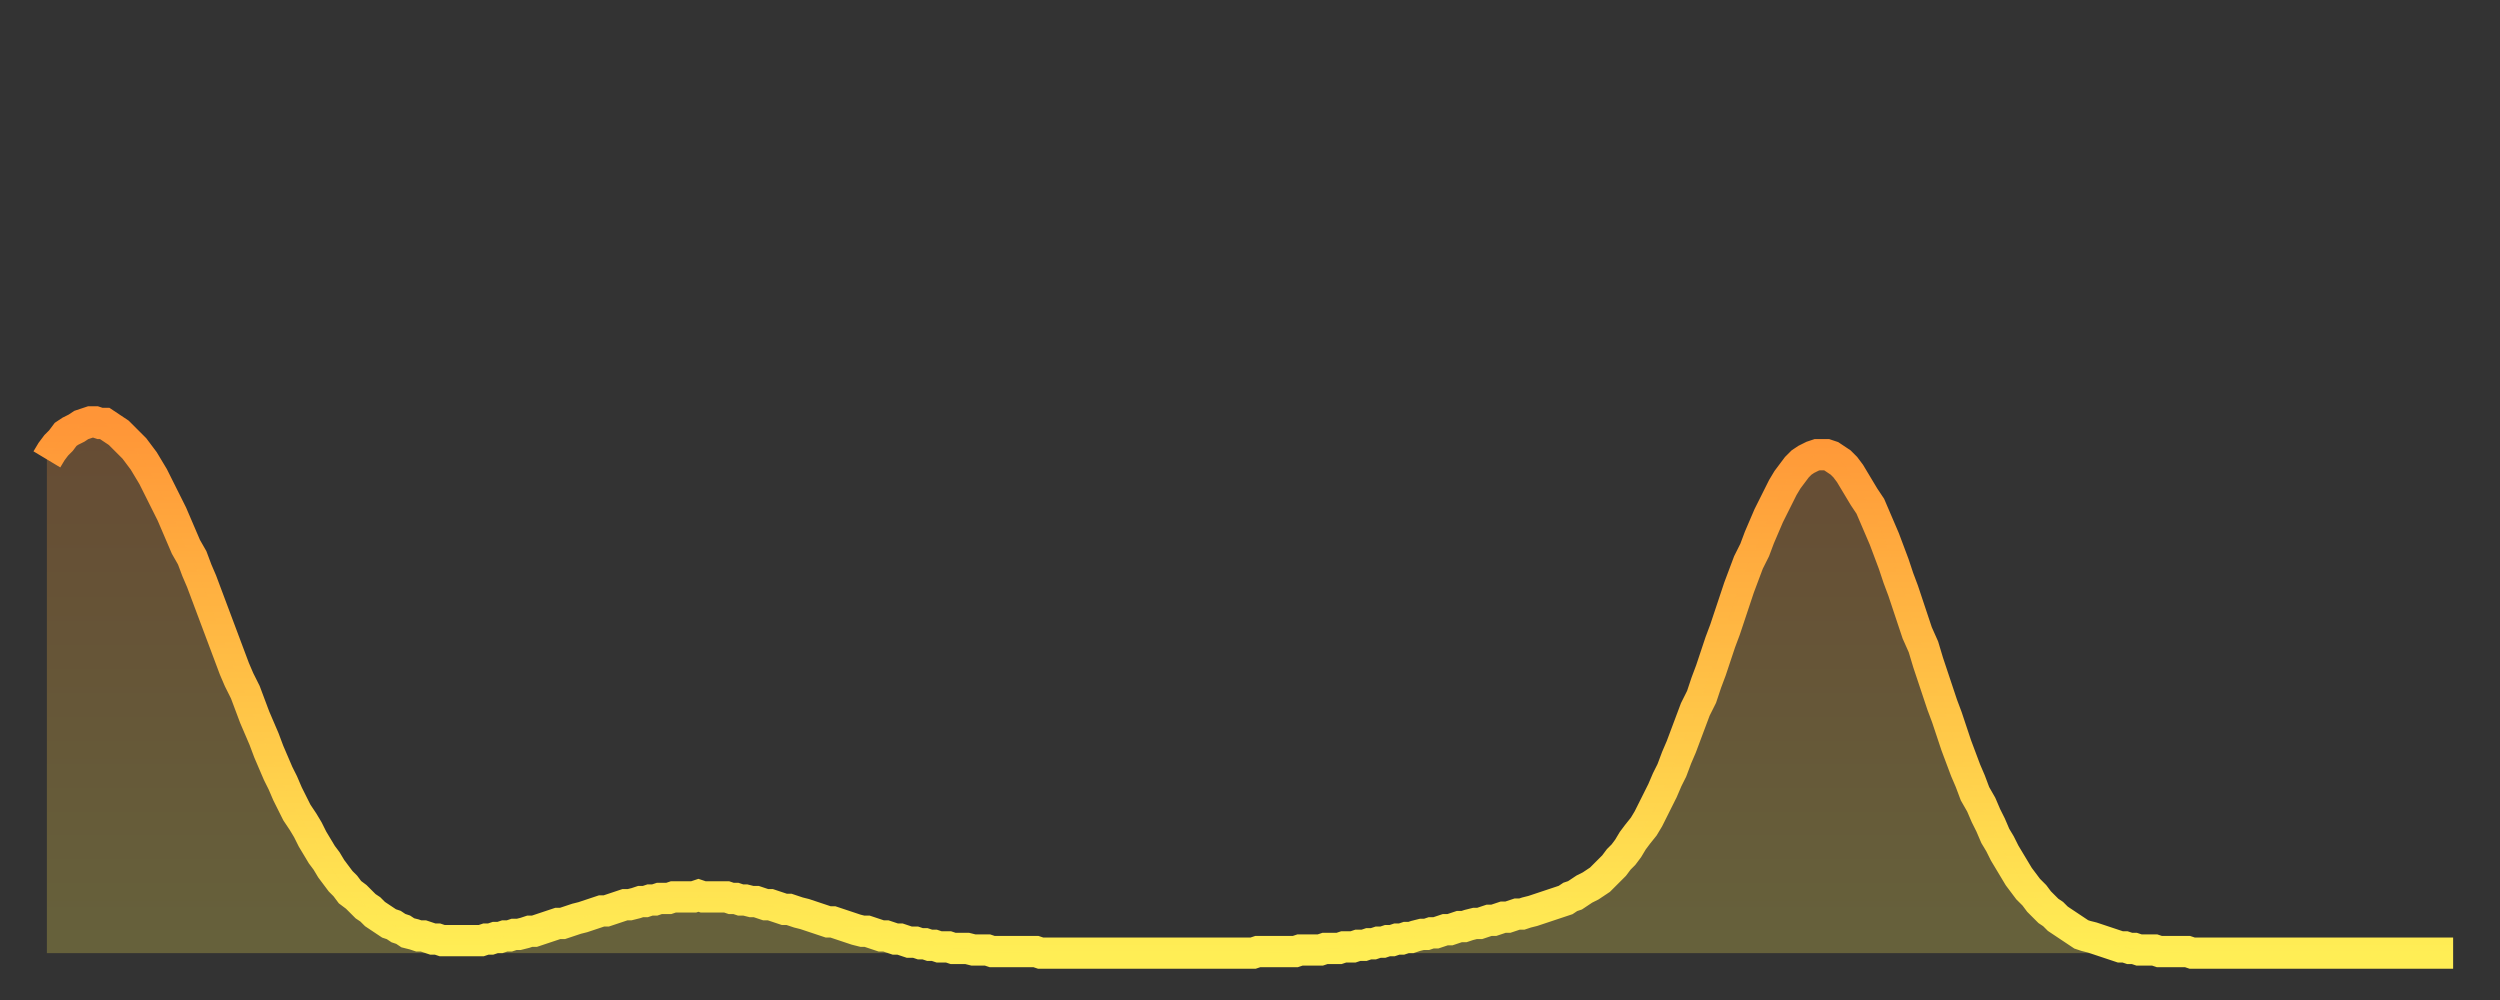 <?xml version="1.0" encoding="utf-8" ?>
<svg baseProfile="full" height="64" version="1.1" width="160" xmlns="http://www.w3.org/2000/svg" xmlns:ev="http://www.w3.org/2001/xml-events" xmlns:xlink="http://www.w3.org/1999/xlink"><rect width="100%" height="100%" fill="#333333" stroke="none"/><defs><linearGradient id="id73958" x1="0" x2="0" y1="0" y2="1"><stop offset="0%" stop-color="#ff9537" /><stop offset="50%" stop-color="#ffc146" /><stop offset="100%" stop-color="#ffee55" /></linearGradient></defs><g transform="translate(3,3)"><g><path d="M 0.0 26.4 0.3 25.9 0.6 25.5 0.9 25.2 1.2 24.8 1.5 24.6 1.9 24.4 2.2 24.2 2.5 24.1 2.8 24.0 3.1 24.0 3.4 24.1 3.7 24.1 4.0 24.3 4.3 24.5 4.6 24.7 4.9 25.0 5.2 25.3 5.6 25.7 5.9 26.1 6.2 26.5 6.5 27.0 6.8 27.5 7.1 28.1 7.4 28.7 7.7 29.3 8.0 29.9 8.3 30.6 8.6 31.3 8.9 32.0 9.3 32.7 9.6 33.5 9.9 34.2 10.2 35.0 10.5 35.8 10.8 36.6 11.1 37.4 11.4 38.2 11.7 39.0 12.0 39.8 12.3 40.5 12.7 41.3 13.0 42.1 13.3 42.9 13.6 43.6 13.9 44.3 14.2 45.1 14.5 45.8 14.8 46.5 15.1 47.1 15.4 47.8 15.7 48.4 16.0 49.0 16.4 49.6 16.7 50.1 17.0 50.7 17.3 51.2 17.6 51.7 17.9 52.1 18.2 52.6 18.5 53.0 18.8 53.4 19.1 53.7 19.4 54.1 19.8 54.4 20.1 54.7 20.4 55.0 20.7 55.2 21.0 55.5 21.3 55.7 21.6 55.9 21.9 56.1 22.2 56.2 22.5 56.4 22.8 56.5 23.1 56.7 23.5 56.8 23.8 56.9 24.1 56.9 24.4 57.0 24.7 57.1 25.0 57.1 25.3 57.2 25.6 57.2 25.9 57.2 26.2 57.2 26.5 57.2 26.8 57.2 27.2 57.2 27.5 57.2 27.8 57.2 28.1 57.1 28.4 57.1 28.7 57.0 29.0 57.0 29.3 56.9 29.6 56.9 29.9 56.8 30.2 56.8 30.6 56.7 30.9 56.6 31.2 56.6 31.5 56.5 31.8 56.4 32.1 56.3 32.4 56.2 32.7 56.1 33.0 56.1 33.3 56.0 33.6 55.9 33.9 55.8 34.3 55.7 34.6 55.6 34.9 55.5 35.2 55.4 35.5 55.3 35.8 55.3 36.1 55.2 36.4 55.1 36.7 55.0 37.0 54.9 37.3 54.9 37.7 54.8 38.0 54.7 38.3 54.7 38.6 54.6 38.9 54.6 39.2 54.5 39.5 54.5 39.8 54.5 40.1 54.4 40.4 54.4 40.7 54.4 41.0 54.4 41.4 54.4 41.7 54.3 42.0 54.4 42.3 54.4 42.6 54.4 42.9 54.4 43.2 54.4 43.5 54.4 43.8 54.5 44.1 54.5 44.4 54.6 44.7 54.6 45.1 54.7 45.4 54.7 45.7 54.8 46.0 54.9 46.3 54.9 46.6 55.0 46.9 55.1 47.2 55.2 47.5 55.2 47.8 55.3 48.1 55.4 48.5 55.5 48.8 55.6 49.1 55.7 49.4 55.8 49.7 55.9 50.0 56.0 50.3 56.0 50.6 56.1 50.9 56.2 51.2 56.3 51.5 56.4 51.8 56.5 52.2 56.6 52.5 56.6 52.8 56.7 53.1 56.8 53.4 56.9 53.7 56.9 54.0 57.0 54.3 57.1 54.6 57.1 54.9 57.2 55.2 57.3 55.6 57.3 55.9 57.4 56.2 57.4 56.5 57.5 56.8 57.5 57.1 57.6 57.4 57.6 57.7 57.6 58.0 57.7 58.3 57.7 58.6 57.7 58.9 57.7 59.3 57.8 59.6 57.8 59.9 57.8 60.2 57.8 60.5 57.9 60.8 57.9 61.1 57.9 61.4 57.9 61.7 57.9 62.0 57.9 62.3 57.9 62.6 57.9 63.0 57.9 63.3 57.9 63.6 58.0 63.9 58.0 64.2 58.0 64.5 58.0 64.8 58.0 65.1 58.0 65.4 58.0 65.7 58.0 66.0 58.0 66.4 58.0 66.7 58.0 67.0 58.0 67.3 58.0 67.6 58.0 67.9 58.0 68.2 58.0 68.5 58.0 68.8 58.0 69.1 58.0 69.4 58.0 69.7 58.0 70.1 58.0 70.4 58.0 70.7 58.0 71.0 58.0 71.3 58.0 71.6 58.0 71.9 58.0 72.2 58.0 72.5 58.0 72.8 58.0 73.1 58.0 73.5 58.0 73.8 58.0 74.1 58.0 74.4 58.0 74.7 58.0 75.0 58.0 75.3 58.0 75.6 58.0 75.9 58.0 76.2 58.0 76.5 58.0 76.8 58.0 77.2 58.0 77.5 57.9 77.8 57.9 78.1 57.9 78.4 57.9 78.7 57.9 79.0 57.9 79.3 57.9 79.6 57.9 79.9 57.9 80.2 57.8 80.5 57.8 80.9 57.8 81.2 57.8 81.5 57.8 81.8 57.7 82.1 57.7 82.4 57.7 82.7 57.7 83.0 57.6 83.3 57.6 83.6 57.6 83.9 57.5 84.3 57.5 84.6 57.4 84.9 57.4 85.2 57.3 85.5 57.3 85.8 57.2 86.1 57.2 86.4 57.1 86.7 57.1 87.0 57.0 87.3 57.0 87.6 56.9 88.0 56.8 88.3 56.8 88.6 56.7 88.9 56.7 89.2 56.6 89.5 56.5 89.8 56.5 90.1 56.4 90.4 56.3 90.7 56.3 91.0 56.2 91.4 56.1 91.7 56.1 92.0 56.0 92.3 55.9 92.6 55.9 92.9 55.8 93.2 55.7 93.5 55.7 93.8 55.6 94.1 55.5 94.4 55.5 94.7 55.4 95.1 55.3 95.4 55.2 95.7 55.1 96.0 55.0 96.3 54.9 96.6 54.8 96.9 54.7 97.2 54.6 97.5 54.4 97.8 54.3 98.1 54.1 98.4 53.9 98.8 53.7 99.1 53.5 99.4 53.3 99.7 53.0 100.0 52.7 100.3 52.4 100.6 52.0 100.9 51.7 101.2 51.3 101.5 50.8 101.8 50.4 102.2 49.9 102.5 49.4 102.8 48.8 103.1 48.2 103.4 47.6 103.7 46.9 104.0 46.3 104.3 45.5 104.6 44.8 104.9 44.0 105.2 43.2 105.5 42.4 105.9 41.6 106.2 40.7 106.5 39.9 106.8 39.0 107.1 38.1 107.4 37.3 107.7 36.4 108.0 35.5 108.3 34.6 108.6 33.8 108.9 33.0 109.3 32.2 109.6 31.4 109.9 30.7 110.2 30.0 110.5 29.4 110.8 28.8 111.1 28.2 111.4 27.7 111.7 27.3 112.0 26.9 112.3 26.6 112.6 26.4 113.0 26.2 113.3 26.1 113.6 26.1 113.9 26.1 114.2 26.2 114.5 26.4 114.8 26.6 115.1 26.9 115.4 27.3 115.7 27.8 116.0 28.3 116.3 28.8 116.7 29.4 117.0 30.1 117.3 30.8 117.6 31.5 117.9 32.3 118.2 33.1 118.5 34.0 118.8 34.8 119.1 35.7 119.4 36.6 119.7 37.5 120.1 38.4 120.4 39.4 120.7 40.3 121.0 41.2 121.3 42.1 121.6 42.9 121.9 43.8 122.2 44.7 122.5 45.5 122.8 46.3 123.1 47.0 123.4 47.8 123.8 48.5 124.1 49.2 124.4 49.8 124.7 50.5 125.0 51.0 125.3 51.6 125.6 52.1 125.9 52.6 126.2 53.1 126.5 53.5 126.8 53.9 127.2 54.3 127.5 54.7 127.8 55.0 128.1 55.3 128.4 55.5 128.7 55.8 129.0 56.0 129.3 56.2 129.6 56.4 129.9 56.6 130.2 56.8 130.5 56.9 130.9 57.0 131.2 57.1 131.5 57.2 131.8 57.3 132.1 57.4 132.4 57.5 132.7 57.6 133.0 57.6 133.3 57.7 133.6 57.7 133.9 57.8 134.2 57.8 134.6 57.8 134.9 57.8 135.2 57.9 135.5 57.9 135.8 57.9 136.1 57.9 136.4 57.9 136.7 57.9 137.0 57.9 137.3 58.0 137.6 58.0 138.0 58.0 138.3 58.0 138.6 58.0 138.9 58.0 139.2 58.0 139.5 58.0 139.8 58.0 140.1 58.0 140.4 58.0 140.7 58.0 141.0 58.0 141.3 58.0 141.7 58.0 142.0 58.0 142.3 58.0 142.6 58.0 142.9 58.0 143.2 58.0 143.5 58.0 143.8 58.0 144.1 58.0 144.4 58.0 144.7 58.0 145.1 58.0 145.4 58.0 145.7 58.0 146.0 58.0 146.3 58.0 146.6 58.0 146.9 58.0 147.2 58.0 147.5 58.0 147.8 58.0 148.1 58.0 148.4 58.0 148.8 58.0 149.1 58.0 149.4 58.0 149.7 58.0 150.0 58.0 150.3 58.0 150.6 58.0 150.9 58.0 151.2 58.0 151.5 58.0 151.8 58.0 152.1 58.0 152.5 58.0 152.8 58.0 153.1 58.0 153.4 58.0 153.7 58.0 154.0 58.0" fill="none" id="graph-curve" opacity="1" stroke="url(#id73958)" stroke-width="2" /><path d="M 0 58 L 0.0 26.4 0.3 25.9 0.6 25.5 0.9 25.2 1.2 24.8 1.5 24.6 1.9 24.4 2.2 24.2 2.5 24.1 2.8 24.0 3.1 24.0 3.4 24.1 3.7 24.1 4.0 24.3 4.3 24.5 4.6 24.7 4.9 25.0 5.2 25.3 5.6 25.7 5.9 26.1 6.2 26.5 6.5 27.0 6.8 27.5 7.1 28.1 7.4 28.7 7.7 29.3 8.0 29.9 8.3 30.6 8.6 31.3 8.9 32.0 9.3 32.7 9.6 33.5 9.9 34.2 10.2 35.0 10.5 35.8 10.8 36.6 11.1 37.4 11.4 38.2 11.7 39.0 12.0 39.8 12.3 40.5 12.7 41.3 13.0 42.1 13.3 42.9 13.6 43.6 13.9 44.3 14.2 45.1 14.5 45.8 14.8 46.5 15.1 47.1 15.4 47.8 15.7 48.4 16.0 49.0 16.4 49.6 16.7 50.1 17.0 50.7 17.3 51.2 17.6 51.7 17.9 52.1 18.2 52.6 18.5 53.0 18.8 53.4 19.1 53.7 19.4 54.1 19.8 54.4 20.1 54.7 20.4 55.0 20.7 55.2 21.0 55.5 21.3 55.7 21.6 55.9 21.9 56.1 22.2 56.2 22.5 56.4 22.8 56.5 23.1 56.7 23.5 56.8 23.8 56.9 24.1 56.9 24.4 57.0 24.7 57.1 25.0 57.1 25.3 57.2 25.6 57.2 25.9 57.2 26.2 57.2 26.5 57.2 26.8 57.2 27.2 57.2 27.5 57.2 27.8 57.2 28.1 57.1 28.4 57.1 28.7 57.0 29.0 57.0 29.3 56.9 29.6 56.9 29.9 56.8 30.2 56.8 30.6 56.7 30.9 56.6 31.2 56.6 31.5 56.5 31.8 56.4 32.1 56.3 32.4 56.2 32.7 56.1 33.0 56.1 33.3 56.0 33.6 55.9 33.9 55.8 34.3 55.7 34.6 55.6 34.9 55.5 35.2 55.4 35.5 55.3 35.8 55.3 36.1 55.2 36.4 55.1 36.7 55.0 37.0 54.9 37.3 54.9 37.7 54.8 38.0 54.7 38.3 54.7 38.6 54.6 38.9 54.6 39.2 54.5 39.5 54.5 39.8 54.5 40.1 54.4 40.4 54.4 40.7 54.4 41.0 54.4 41.4 54.4 41.7 54.3 42.0 54.4 42.3 54.4 42.6 54.4 42.9 54.4 43.2 54.4 43.5 54.4 43.8 54.5 44.1 54.5 44.4 54.6 44.7 54.6 45.1 54.7 45.4 54.7 45.7 54.8 46.0 54.9 46.3 54.9 46.6 55.0 46.9 55.1 47.2 55.2 47.5 55.2 47.8 55.3 48.1 55.4 48.5 55.5 48.8 55.6 49.1 55.7 49.4 55.8 49.7 55.9 50.0 56.0 50.3 56.0 50.6 56.1 50.9 56.2 51.2 56.3 51.5 56.4 51.8 56.5 52.2 56.6 52.5 56.6 52.8 56.7 53.1 56.8 53.4 56.9 53.7 56.9 54.0 57.0 54.3 57.1 54.6 57.1 54.9 57.2 55.2 57.3 55.6 57.3 55.9 57.4 56.2 57.4 56.5 57.5 56.8 57.5 57.1 57.6 57.4 57.6 57.7 57.6 58.0 57.7 58.3 57.7 58.6 57.7 58.9 57.7 59.3 57.8 59.6 57.8 59.9 57.8 60.2 57.8 60.5 57.9 60.8 57.9 61.1 57.9 61.4 57.9 61.7 57.9 62.0 57.9 62.3 57.9 62.6 57.9 63.0 57.9 63.3 57.9 63.6 58.0 63.9 58.0 64.2 58.0 64.5 58.0 64.8 58.0 65.1 58.0 65.4 58.0 65.7 58.0 66.0 58.0 66.4 58.0 66.7 58.0 67.0 58.0 67.3 58.0 67.6 58.0 67.9 58.0 68.2 58.0 68.5 58.0 68.8 58.0 69.1 58.0 69.4 58.0 69.7 58.0 70.1 58.0 70.4 58.0 70.7 58.0 71.0 58.0 71.3 58.0 71.6 58.0 71.9 58.0 72.2 58.0 72.5 58.0 72.8 58.0 73.1 58.0 73.5 58.0 73.8 58.0 74.1 58.0 74.4 58.0 74.7 58.0 75.0 58.0 75.3 58.0 75.6 58.0 75.9 58.0 76.2 58.0 76.5 58.0 76.8 58.0 77.2 58.0 77.5 57.9 77.8 57.9 78.1 57.9 78.4 57.9 78.7 57.9 79.0 57.9 79.3 57.9 79.6 57.9 79.9 57.9 80.2 57.8 80.5 57.8 80.9 57.8 81.2 57.8 81.5 57.8 81.8 57.7 82.1 57.7 82.4 57.7 82.7 57.7 83.0 57.6 83.3 57.6 83.6 57.6 83.9 57.5 84.3 57.5 84.6 57.4 84.9 57.4 85.2 57.3 85.5 57.3 85.8 57.2 86.1 57.2 86.4 57.1 86.7 57.1 87.0 57.0 87.3 57.0 87.6 56.9 88.0 56.8 88.3 56.8 88.6 56.7 88.9 56.7 89.2 56.6 89.5 56.5 89.8 56.5 90.1 56.4 90.4 56.3 90.7 56.3 91.0 56.2 91.4 56.1 91.7 56.1 92.0 56.0 92.3 55.9 92.6 55.9 92.9 55.8 93.2 55.7 93.5 55.7 93.8 55.6 94.1 55.5 94.4 55.5 94.7 55.4 95.1 55.3 95.4 55.2 95.7 55.1 96.0 55.0 96.3 54.9 96.6 54.8 96.9 54.7 97.2 54.6 97.5 54.4 97.8 54.3 98.1 54.1 98.4 53.9 98.8 53.7 99.1 53.5 99.4 53.3 99.7 53.0 100.0 52.7 100.3 52.4 100.6 52.0 100.9 51.7 101.2 51.3 101.5 50.8 101.8 50.4 102.2 49.9 102.5 49.4 102.8 48.8 103.1 48.2 103.4 47.6 103.7 46.9 104.0 46.3 104.3 45.5 104.6 44.8 104.9 44.0 105.2 43.2 105.5 42.4 105.9 41.6 106.2 40.7 106.5 39.9 106.8 39.0 107.1 38.1 107.4 37.3 107.7 36.4 108.0 35.5 108.3 34.6 108.6 33.8 108.9 33.0 109.3 32.2 109.6 31.4 109.9 30.7 110.2 30.0 110.5 29.4 110.8 28.8 111.1 28.2 111.4 27.7 111.7 27.3 112.0 26.9 112.3 26.6 112.6 26.4 113.0 26.2 113.3 26.1 113.6 26.1 113.9 26.1 114.2 26.2 114.5 26.4 114.8 26.6 115.1 26.9 115.4 27.3 115.7 27.8 116.0 28.3 116.3 28.8 116.7 29.4 117.0 30.1 117.3 30.8 117.6 31.5 117.9 32.3 118.2 33.1 118.5 34.0 118.8 34.8 119.1 35.7 119.4 36.6 119.7 37.5 120.1 38.4 120.4 39.4 120.7 40.3 121.0 41.2 121.3 42.1 121.6 42.9 121.9 43.8 122.2 44.7 122.5 45.5 122.8 46.3 123.1 47.0 123.4 47.8 123.8 48.5 124.1 49.2 124.4 49.8 124.7 50.5 125.0 51.0 125.3 51.6 125.6 52.1 125.9 52.6 126.2 53.1 126.5 53.5 126.8 53.9 127.2 54.3 127.5 54.7 127.8 55.0 128.1 55.3 128.4 55.5 128.7 55.8 129.0 56.0 129.3 56.2 129.6 56.4 129.9 56.6 130.2 56.8 130.5 56.9 130.9 57.0 131.2 57.1 131.5 57.2 131.8 57.3 132.1 57.4 132.4 57.5 132.7 57.6 133.0 57.6 133.3 57.7 133.6 57.7 133.9 57.8 134.2 57.8 134.6 57.8 134.9 57.8 135.2 57.9 135.5 57.9 135.8 57.9 136.1 57.9 136.4 57.9 136.7 57.9 137.0 57.9 137.3 58.0 137.6 58.0 138.0 58.0 138.3 58.0 138.6 58.0 138.9 58.0 139.2 58.0 139.5 58.0 139.8 58.0 140.1 58.0 140.4 58.0 140.7 58.0 141.0 58.0 141.3 58.0 141.7 58.0 142.0 58.0 142.3 58.0 142.6 58.0 142.9 58.0 143.2 58.0 143.5 58.0 143.8 58.0 144.1 58.0 144.4 58.0 144.7 58.0 145.1 58.0 145.4 58.0 145.7 58.0 146.0 58.0 146.3 58.0 146.6 58.0 146.9 58.0 147.2 58.0 147.5 58.0 147.8 58.0 148.1 58.0 148.4 58.0 148.8 58.0 149.1 58.0 149.4 58.0 149.7 58.0 150.0 58.0 150.3 58.0 150.6 58.0 150.9 58.0 151.2 58.0 151.5 58.0 151.8 58.0 152.1 58.0 152.5 58.0 152.8 58.0 153.1 58.0 153.4 58.0 153.7 58.0 154.0 58.0 154 58" fill="url(#id73958)" fill-opacity=".25" id="graph-shadow" /></g></g></svg>